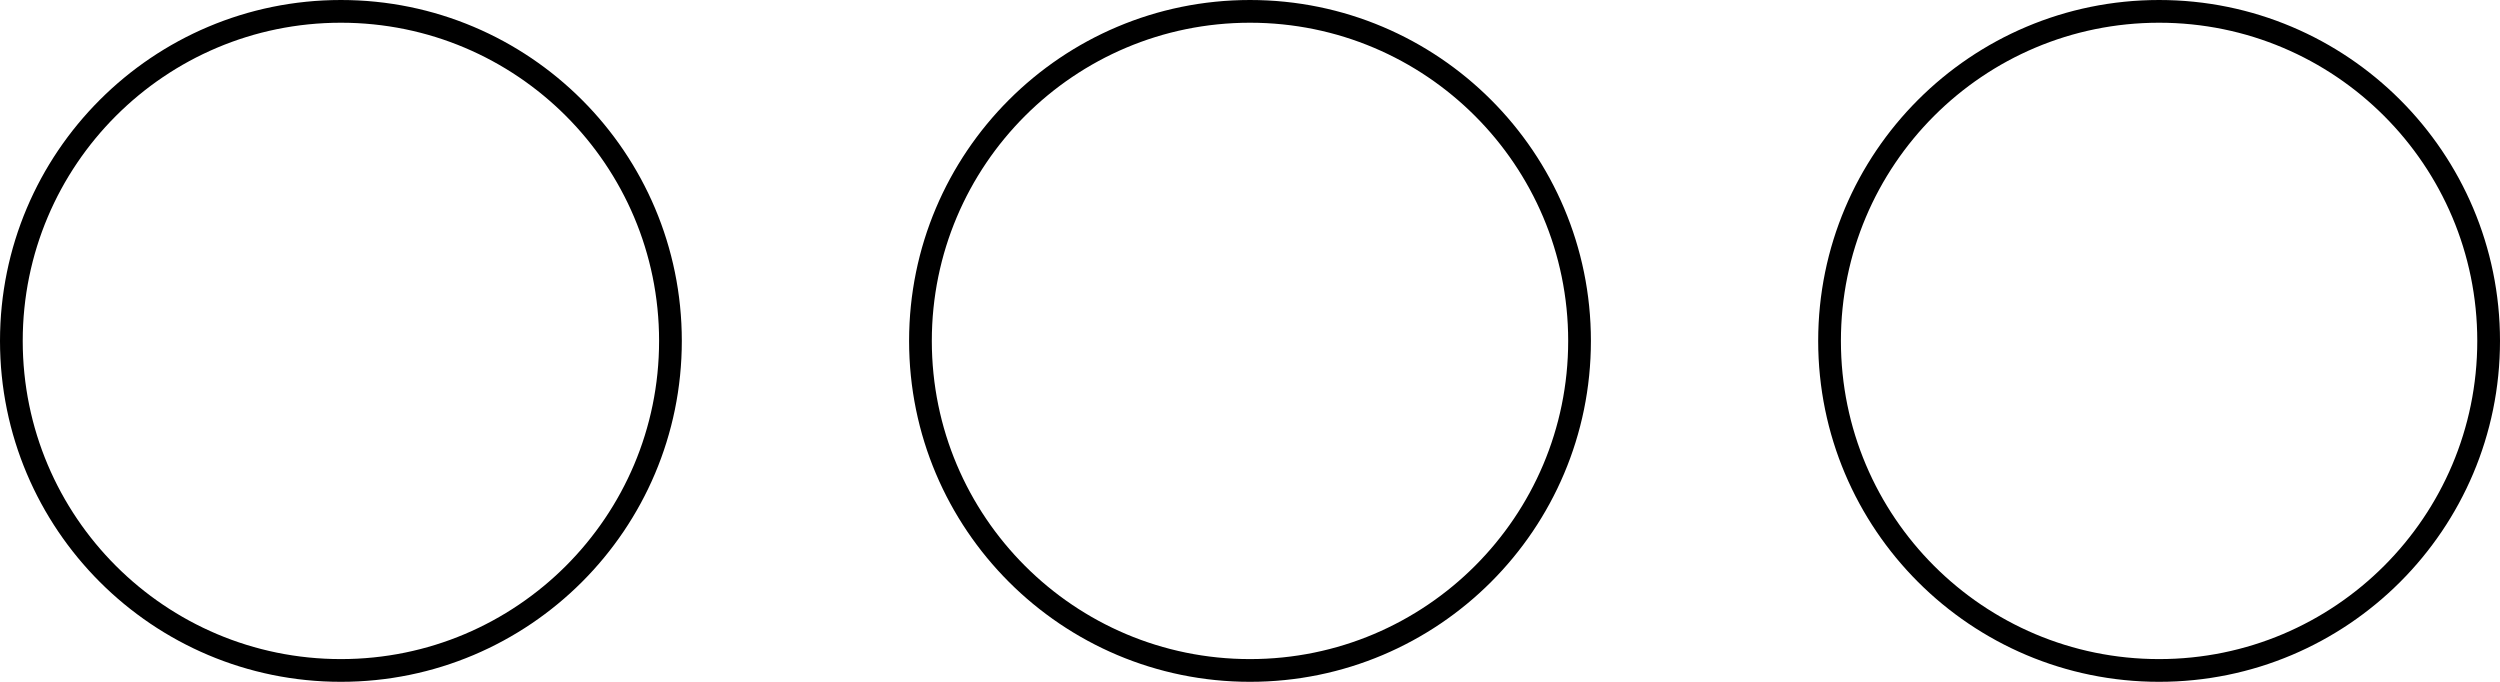 <?xml version="1.0" encoding="UTF-8"?> <svg xmlns="http://www.w3.org/2000/svg" width="110" height="30" viewBox="0 0 110 30" fill="none"> <circle cx="15" cy="15" r="14.5" stroke="black"></circle> <circle cx="55" cy="15" r="14.5" stroke="black"></circle> <circle cx="95" cy="15" r="14.5" stroke="black"></circle> </svg> 